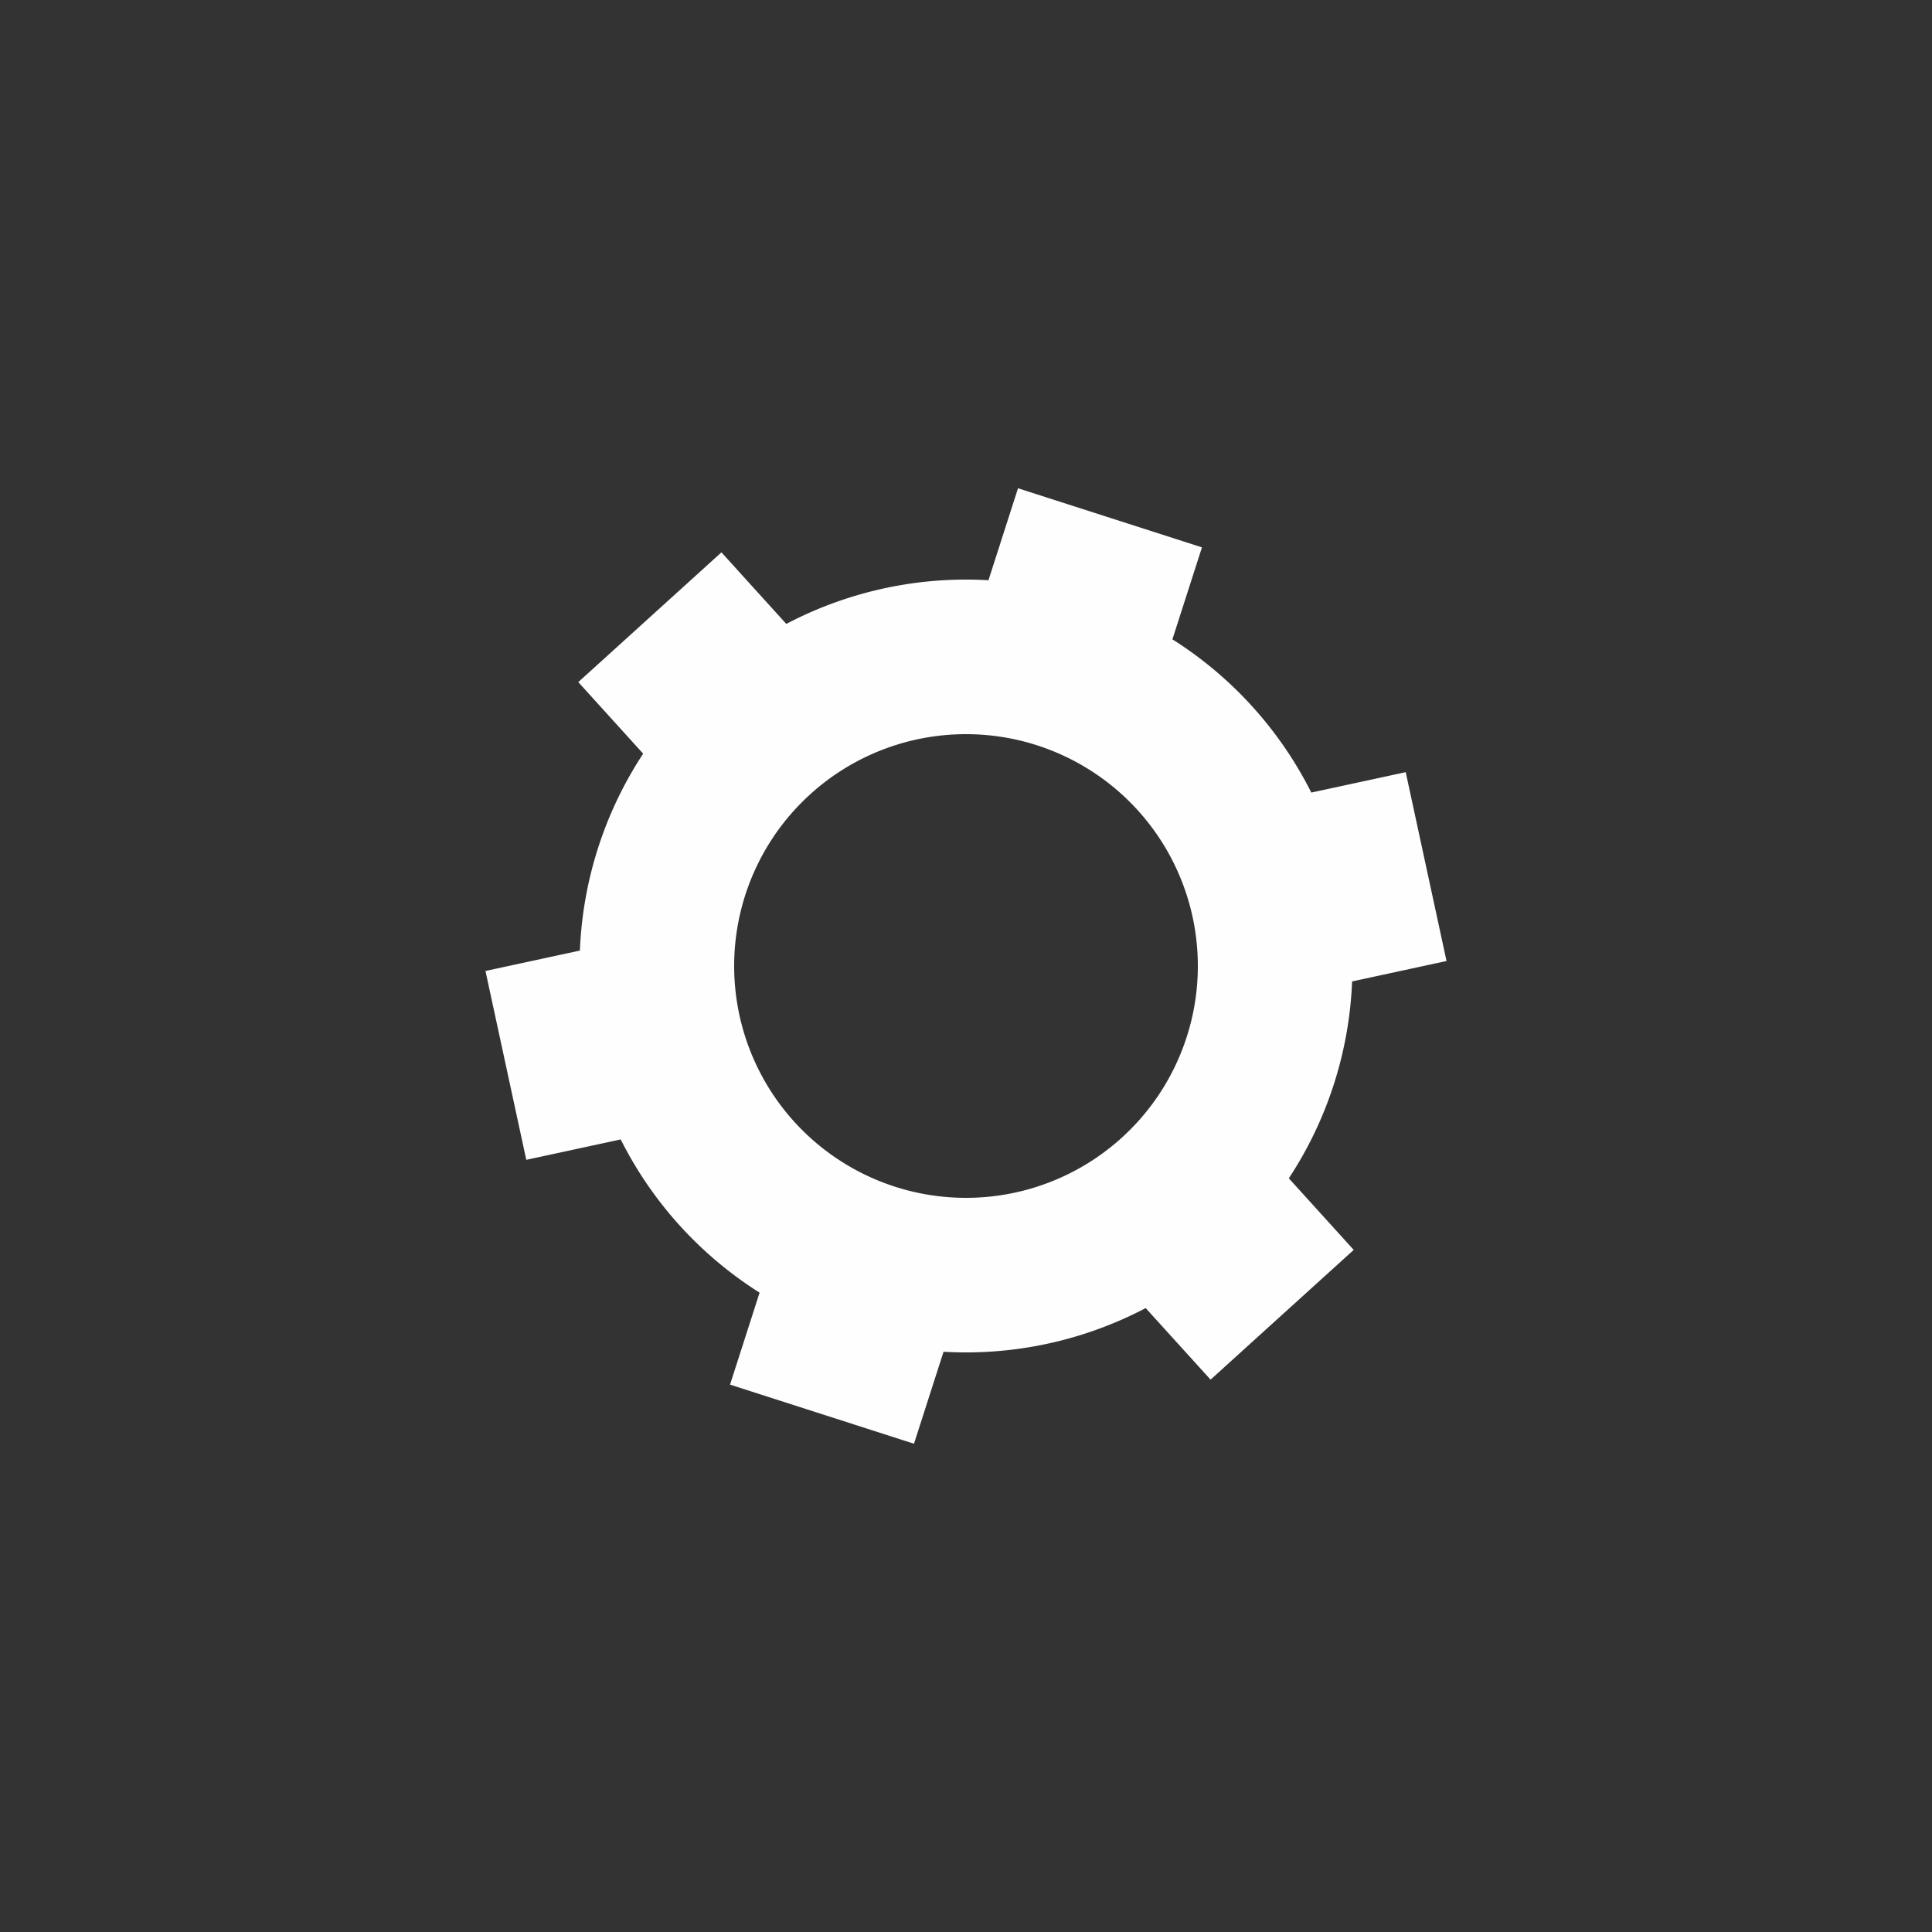 <svg class="lds-gear" width="100px" height="100px" xmlns="http://www.w3.org/2000/svg" xmlns:xlink="http://www.w3.org/1999/xlink" viewBox="0 0 100 100" preserveAspectRatio="xMidYMid" style="shape-rendering: auto; animation-play-state: running; animation-delay: 0s; background: none;"><rect x="0" y="0" width="100" height="100" fill="#333333" stroke="none"/><g transform="translate(50 50)" style="animation-play-state: running; animation-delay: 0s;">
<g style="animation-play-state: running; animation-delay: 0s;" transform="rotate(227.81)">
<animateTransform attributeName="transform" type="rotate" values="0;360" keyTimes="0;1" dur="2s" repeatCount="indefinite" style="animation-play-state: running; animation-delay: 0s;"></animateTransform><path d="M19.365 -5 L24.365 -5 L24.365 5 L19.365 5 A20 20 0 0 1 14.013 14.271 L14.013 14.271 L16.513 18.601 L7.852 23.601 L5.352 19.271 A20 20 0 0 1 -5.352 19.271 L-5.352 19.271 L-7.852 23.601 L-16.513 18.601 L-14.013 14.271 A20 20 0 0 1 -19.365 5 L-19.365 5 L-24.365 5 L-24.365 -5 L-19.365 -5 A20 20 0 0 1 -14.013 -14.271 L-14.013 -14.271 L-16.513 -18.601 L-7.852 -23.601 L-5.352 -19.271 A20 20 0 0 1 5.352 -19.271 L5.352 -19.271 L7.852 -23.601 L16.513 -18.601 L14.013 -14.271 A20 20 0 0 1 19.365 -5 M0 -12A12 12 0 1 0 0 12 A12 12 0 1 0 0 -12" fill="#fefefe" style="animation-play-state: running; animation-delay: 0s;"></path></g></g></svg>